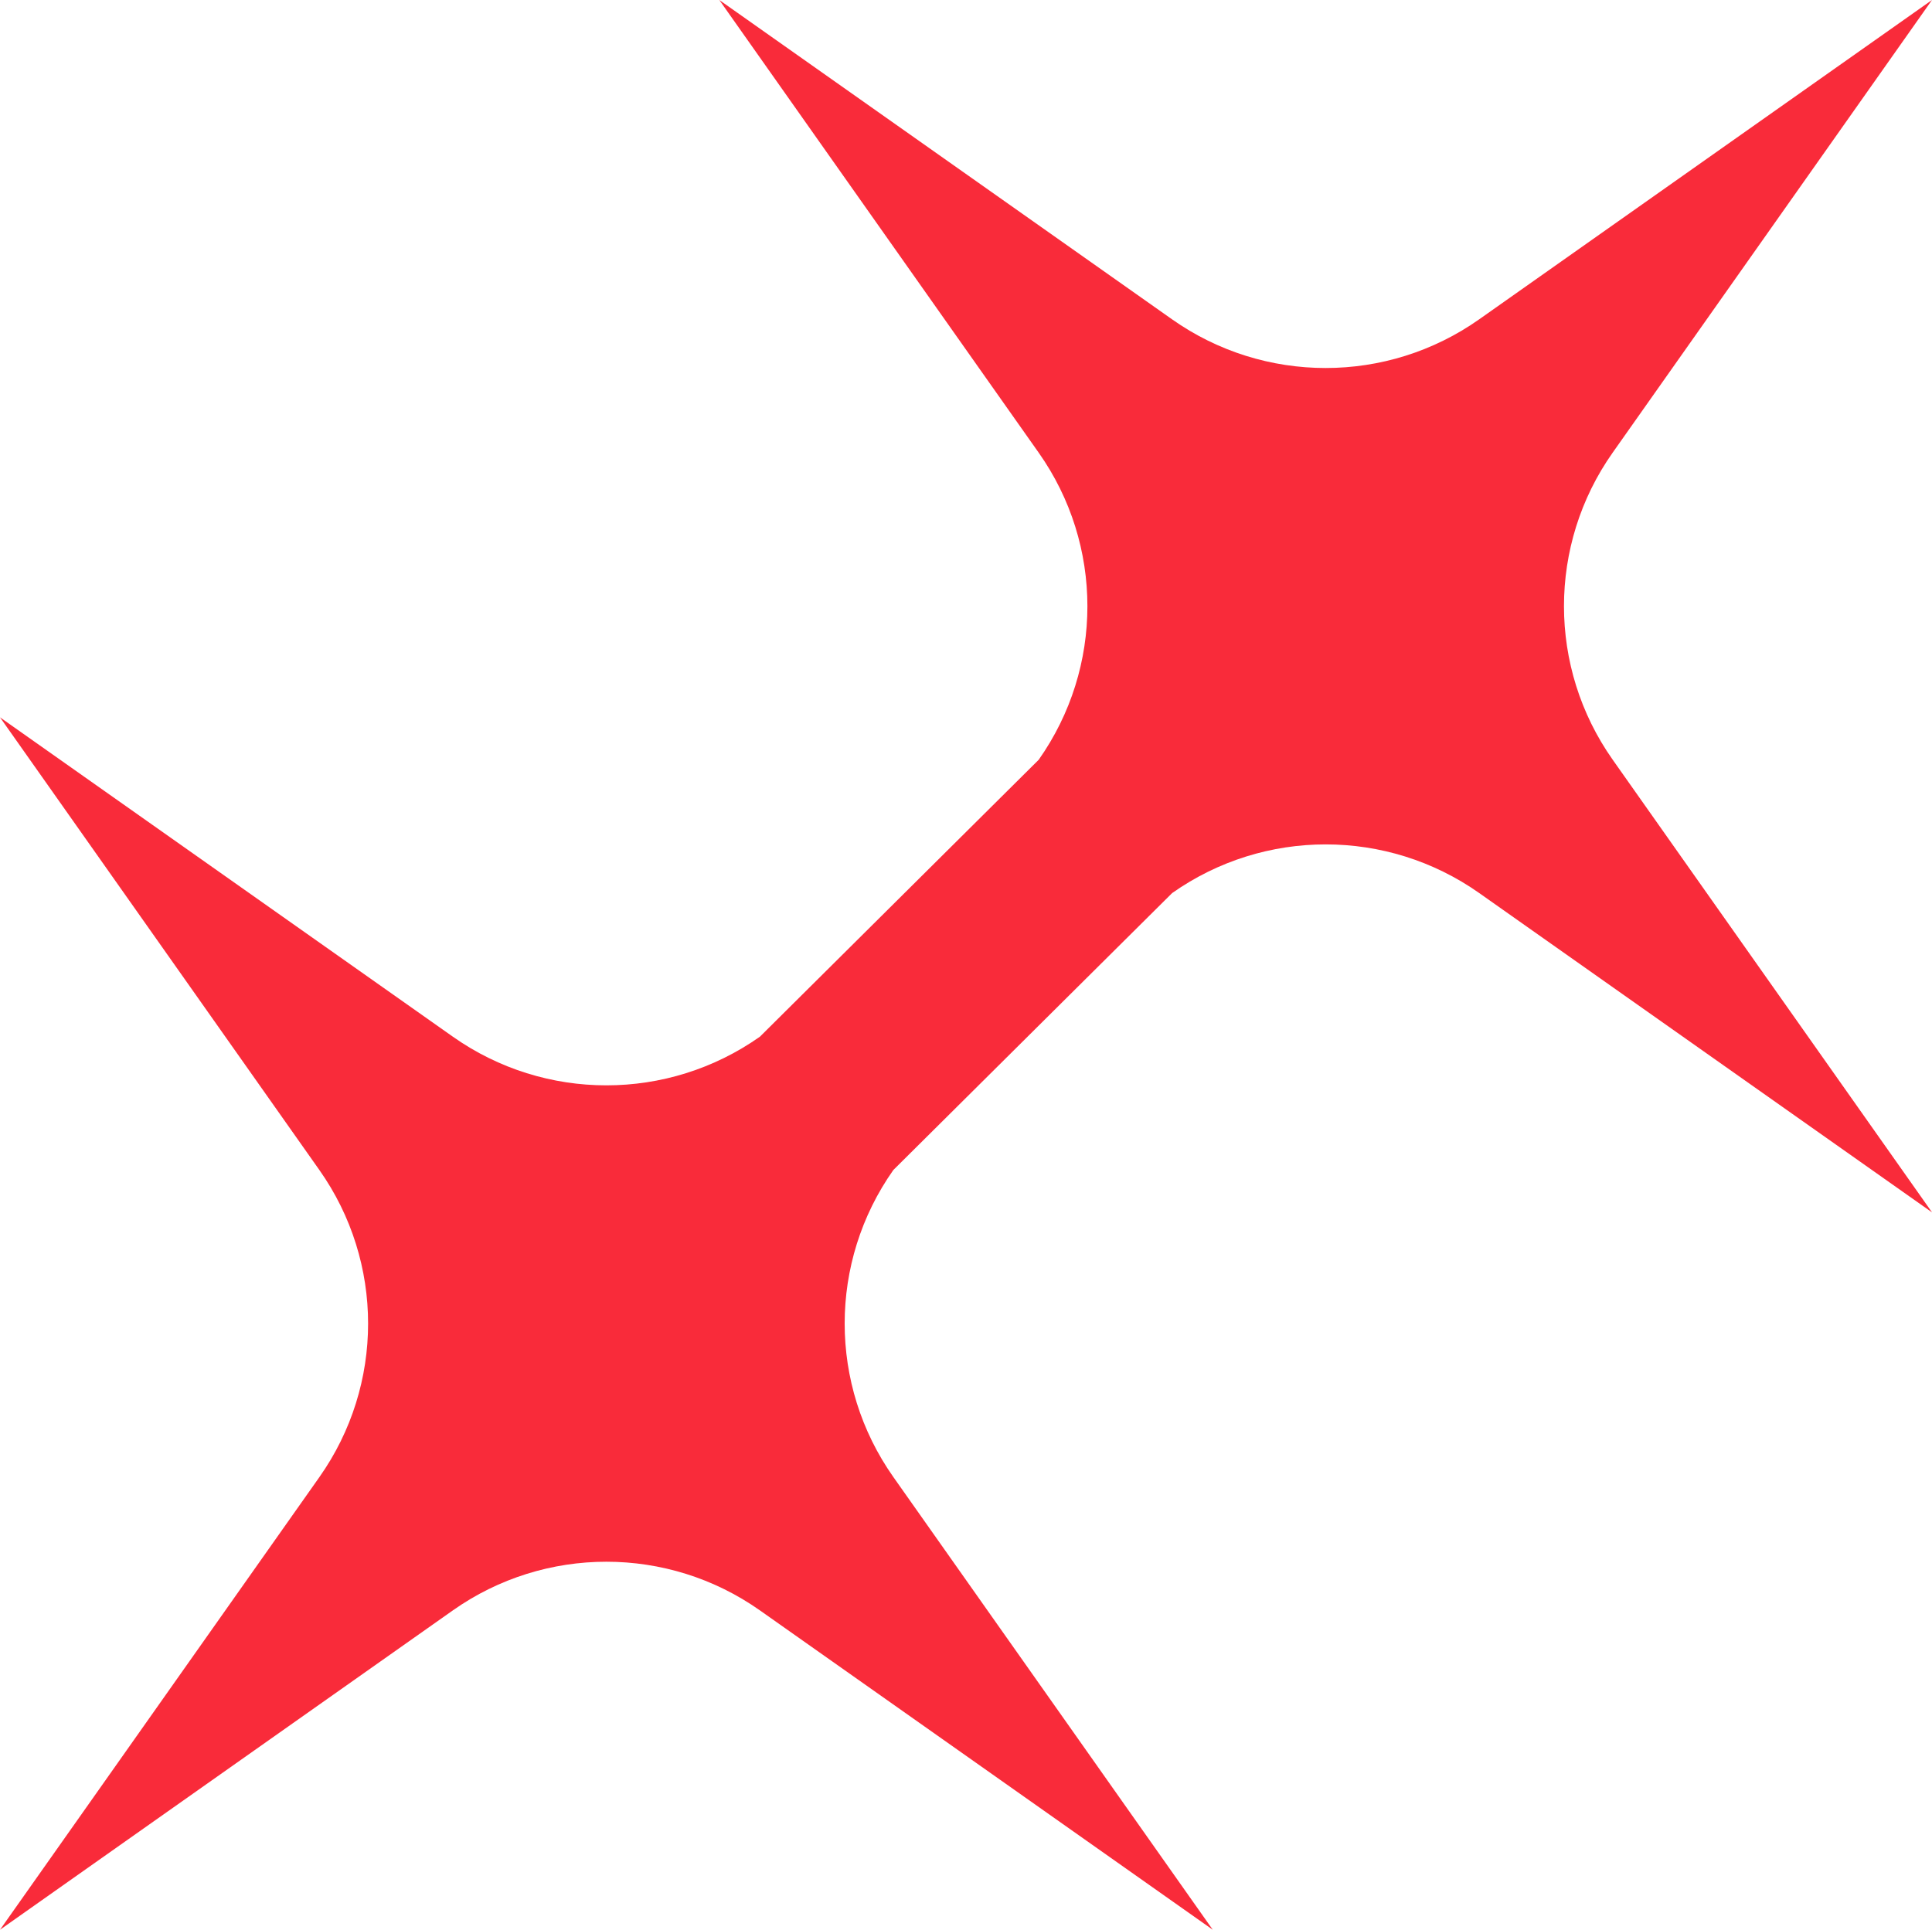 <?xml version="1.0" encoding="UTF-8"?>
<svg id="Layer_2" xmlns="http://www.w3.org/2000/svg" viewBox="0 0 256.88 256.64">
  <defs>
    <style>
      .cls-1 {
        fill: #f92b3a;
      }
    </style>
  </defs>
  <g id="_x2DC_àð_x5F_1">
    <path class="cls-1" d="M101.04,214.17l60.21,42.47-42.47-60.21c-8.63-12.24-8.63-28.59,0-40.83l37.07-36.83c12.24-8.63,28.59-8.63,40.83,0l60.21,42.47-42.47-60.21c-8.63-12.24-8.63-28.59,0-40.83L256.88,0l-60.21,42.47c-12.24,8.63-28.59,8.63-40.83,0L95.64,0l42.47,60.21c8.63,12.24,8.63,28.59,0,40.83l-37.07,36.83c-12.24,8.63-28.59,8.63-40.83,0L0,95.4l42.47,60.21c8.63,12.24,8.63,28.59,0,40.83L0,256.64l60.21-42.47c12.24-8.63,28.59-8.63,40.83,0Z"/>
  </g>
</svg>